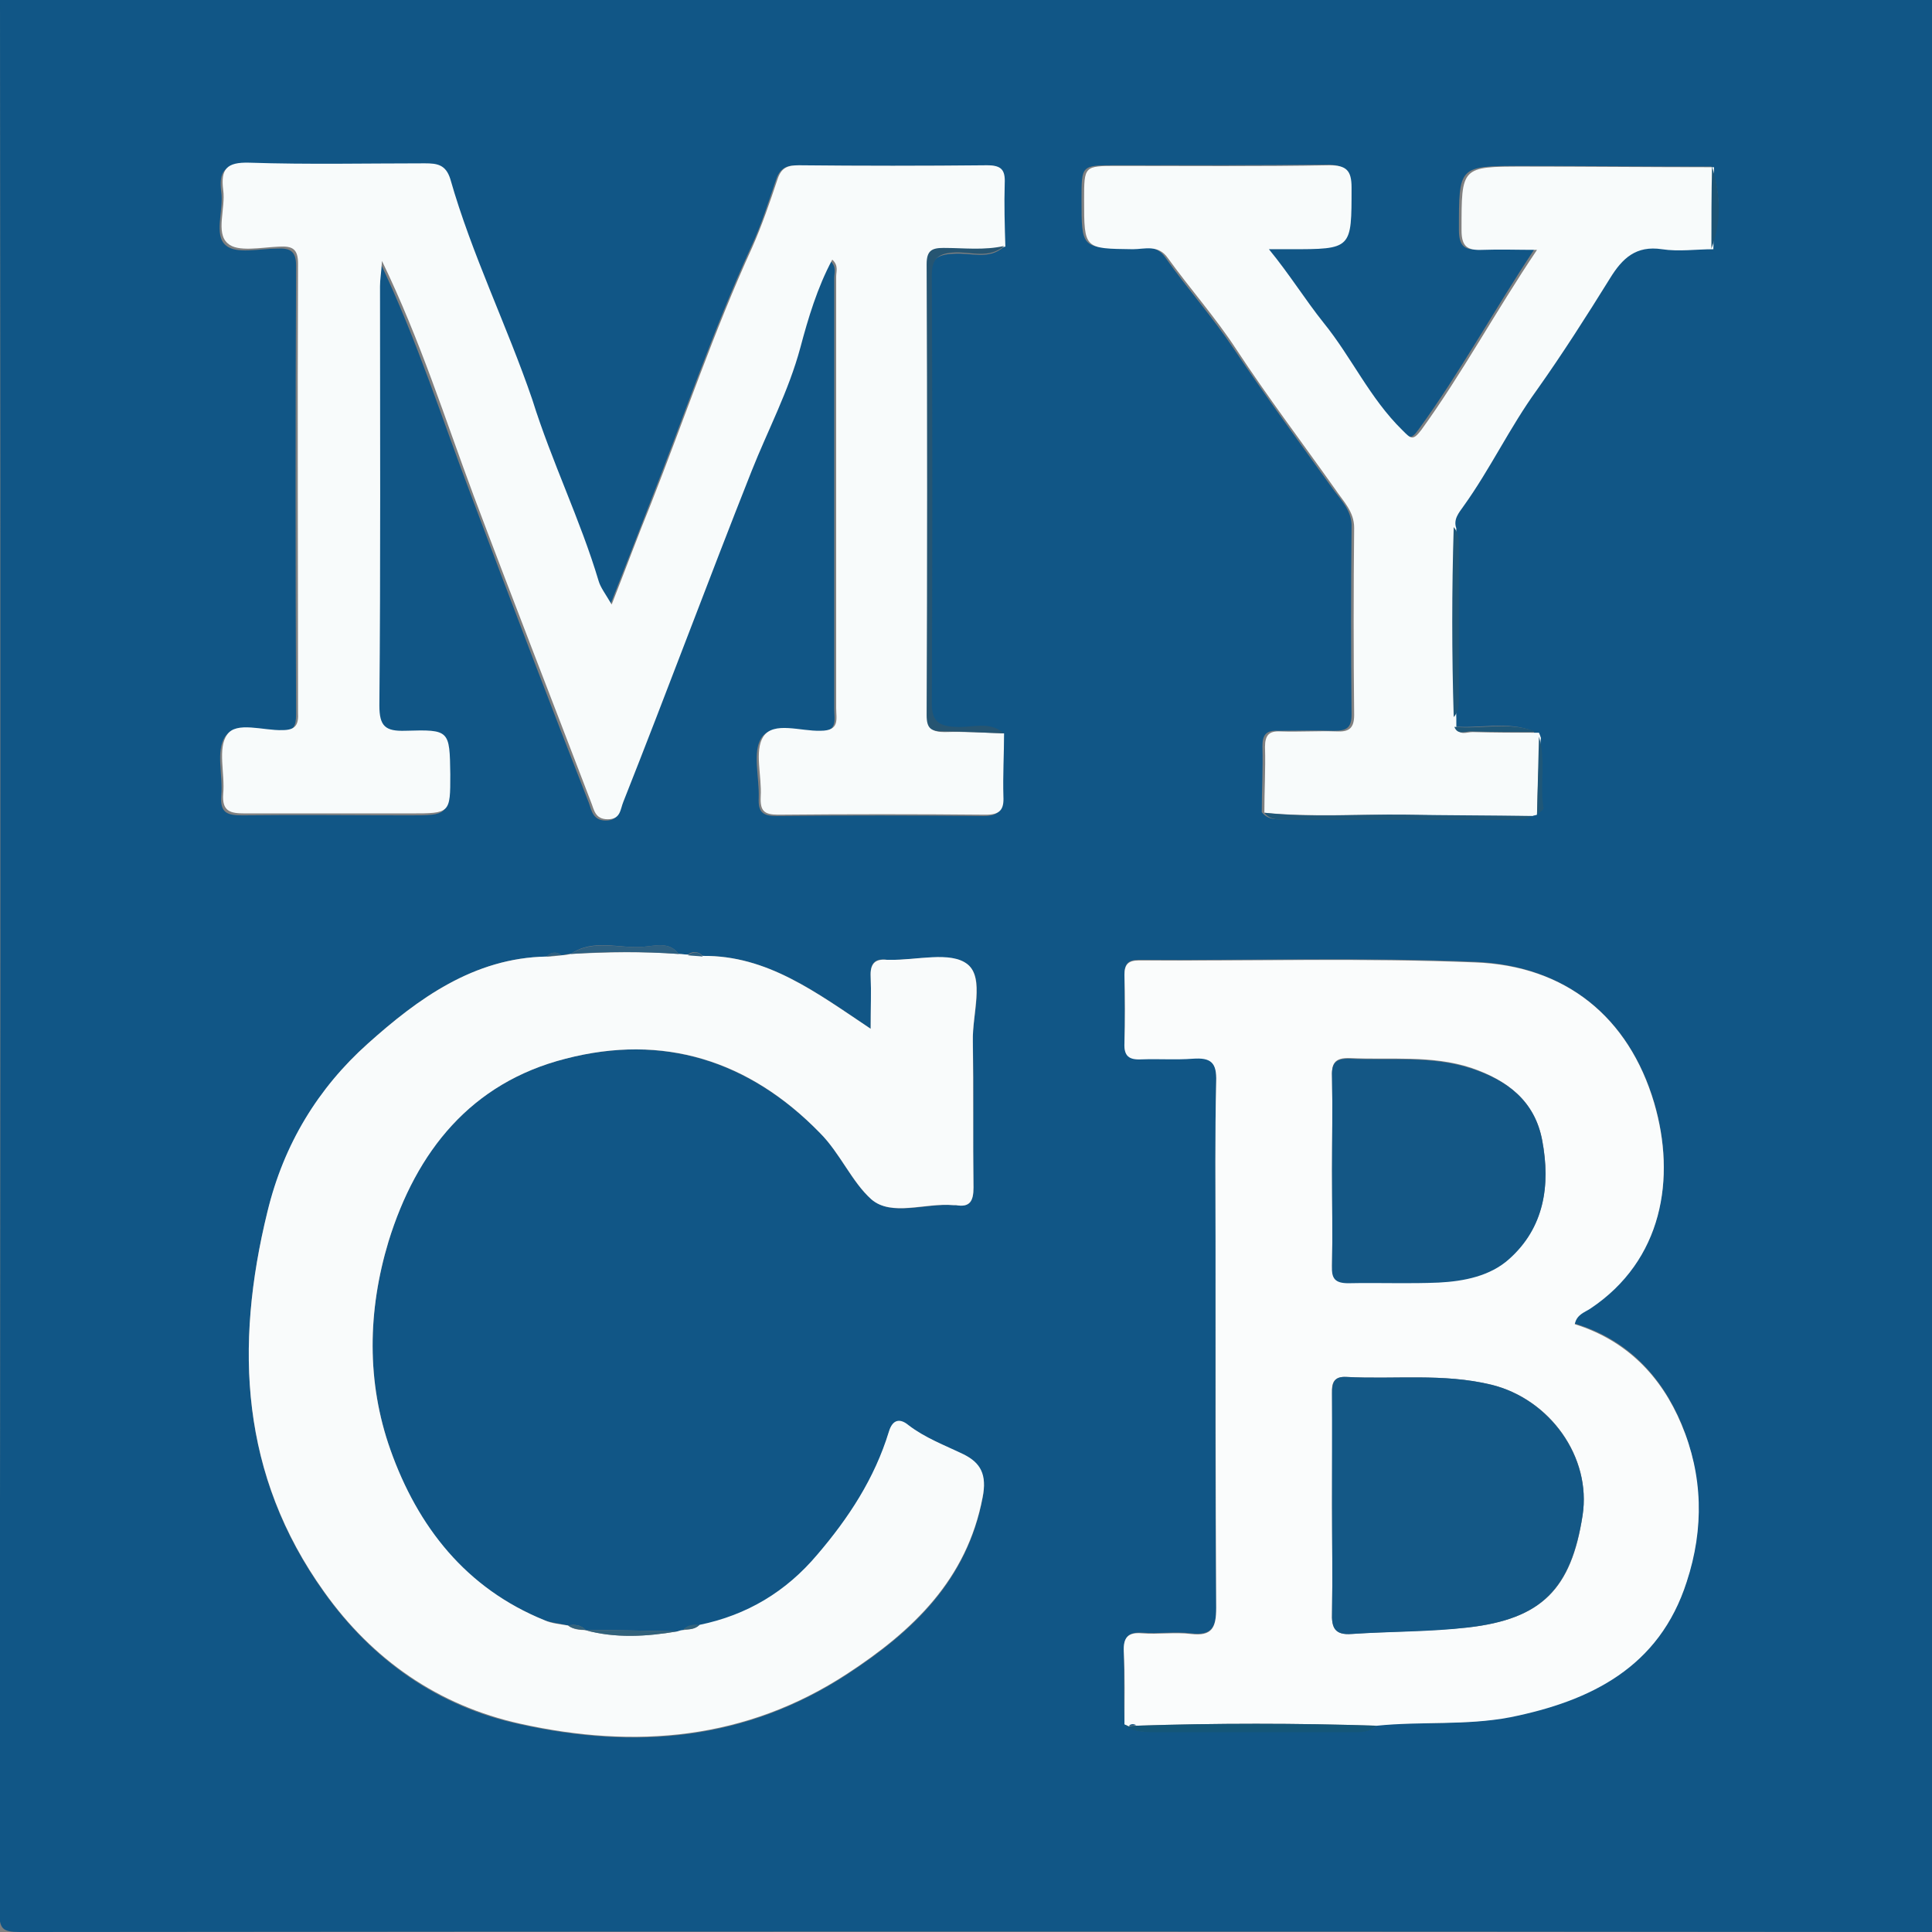 <?xml version="1.0" encoding="utf-8"?>
<!-- Generator: Adobe Illustrator 24.1.0, SVG Export Plug-In . SVG Version: 6.00 Build 0)  -->
<svg version="1.1" id="Layer_1" xmlns="http://www.w3.org/2000/svg" xmlns:xlink="http://www.w3.org/1999/xlink" x="0px" y="0px"
	 viewBox="0 0 296.9 296.9" style="enable-background:new 0 0 296.9 296.9;" xml:space="preserve">
<rect x="0" y="0" width="296.9" height="296.9" fill="#808080" stroke="none"/>
<style type="text/css">
	.st0{fill:#115686;}
	.st1{fill:#F8FBFB;}
	.st2{fill:#FAFCFC;}
	.st3{fill:#F9FBFB;}
	.st4{fill:#265572;}
	.st5{fill:#145678;}
	.st6{fill:#1F5778;}
	.st7{fill:#2E6081;}
	.st8{fill:#32627C;}
	.st9{fill:#1C5374;}
	.st10{fill:#145886;}
	.st11{fill:#145785;}
</style>
<g>
	<path class="st0" d="M299.9,146.9c0,49,0,98,0.1,146.9c0,2.6-0.5,3.1-3.1,3.1c-98-0.1-195.9-0.1-293.9,0c-2.6,0-3.1-0.5-3.1-3.1
		C0.1,195.9,0.1,97.9,0,0c0-2.6,0.5-3.1,3.1-3.1C101-3,199-3,296.9-3.1c2.6,0,3.1,0.5,3.1,3.1C299.9,49,299.9,97.9,299.9,146.9z
		 M90,250.5c-0.7-0.8-1.7-0.9-2.7-0.7c-1.2-0.3-2.5-0.4-3.6-0.8c-12.1-4.9-19.6-14.3-23.7-26.2c-3.7-10.5-3.5-21.4-0.3-32
		c4.2-13.9,12.7-24.4,27.2-28.1c15-3.9,28.2,0.3,39.1,11.4c3.1,3.1,4.9,7.6,7.9,10.2c3.1,2.7,8.3,0.6,12.6,0.9c0.1,0,0.2,0,0.4,0
		c2.2,0.4,2.7-0.7,2.7-2.7c-0.1-7.5,0.1-15-0.1-22.5c-0.1-4.1,1.9-9.6-0.8-11.8c-2.5-2-7.9-0.6-12-0.7c-0.1,0-0.2,0-0.4,0
		c-2-0.3-2.6,0.7-2.5,2.6c0.1,2.3,0,4.7,0,8c-8.3-5.6-15.9-11.3-25.8-11.2c-0.7-0.7-1.5-0.8-2.3-0.2c-0.5,0-1-0.1-1.4-0.1
		c-1.5-2-3.7-1.2-5.5-1.1c-3.7,0.3-7.6-1.3-11.1,1.1c-0.5,0-1,0.1-1.4,0.2c-0.8-0.6-1.6-0.5-2.3,0.2c-11.2,0.2-19.8,6.5-27.5,13.4
		c-7.6,6.8-12.8,15.5-15.4,25.8c-5.1,20.8-4.1,40.6,8.7,58.5c7.4,10.4,17.5,17.6,30.2,20.3c17.7,3.9,34.6,2.5,50.2-7.7
		c10.1-6.6,18.4-14.4,20.8-27.1c0.7-3.5-0.4-5.3-2.9-6.6c-2.9-1.5-5.9-2.6-8.5-4.5c-1.2-0.9-2.4-1-3,1c-2.1,7.1-6.2,13.2-11,18.9
		c-4.8,5.7-10.9,9.3-18.1,10.8c-0.9-0.2-1.8,0-2.5,0.7c-0.3,0.1-0.6,0.2-0.9,0.2C99.4,250.6,94.7,250.5,90,250.5L90,250.5z
		 M263,25.6c-9.7,0-19.5-0.1-29.2-0.1c-9.7,0-9.6,0-9.6,9.8c0,2.6,0.9,3.2,3.2,3c2.7-0.2,5.3,0,8.4,0c-6.3,9.5-11.4,18.9-17.8,27.7
		c-1.2,1.7-1.6,1.3-2.9,0c-4.9-4.8-7.8-11.1-12.1-16.5c-2.8-3.5-5.2-7.4-8.4-11.3c1.5,0,2.4,0,3.2,0c9.6,0,9.5,0,9.5-9.5
		c0-2.6-0.7-3.4-3.4-3.4c-10.9,0.1-21.7,0.1-32.6,0.1c-5.1,0-5.1,0-5.1,5.2c0,7.6,0,7.5,7.5,7.6c1.9,0,3.9-0.8,5.4,1.4
		c3.4,4.8,7.3,9.2,10.5,14c4.9,7.3,10.1,14.4,15.2,21.5c1.3,1.8,3,3.4,2.9,5.9c-0.1,9.6-0.1,19.2,0,28.8c0,2.1-0.8,2.5-2.7,2.5
		c-2.9-0.1-5.8,0-8.6,0c-1.8-0.1-2.4,0.6-2.4,2.4c0.1,3.4-0.1,6.7-0.1,10.1c1,1.3,2.4,1.1,3.8,1.1c11.2,0,22.5,0,33.7,0
		c1.2,0,2.5,0.1,3.6-0.6c0.2-0.1,0.5-0.1,0.7-0.2c0.4-0.3,1.1-0.7,1-0.9c-0.7-3.7,0.4-7.4-0.7-11c-0.1-0.2-0.2-0.5-0.3-0.8
		c-4.1-1.7-8.5-0.3-12.7-0.8c0-0.5,0-1,0-1.4c0.9-1.1,0.8-2.3,0.8-3.6c0-7.4,0-14.7,0-22.1c0-1.2,0.1-2.5-0.8-3.6
		c-0.5-1.4,0.4-2.4,1.1-3.4c4.2-5.7,7.2-12.1,11.3-17.9c4-5.5,7.6-11.3,11.2-17.1c1.9-3,4-5.1,8-4.5c2.5,0.4,5.2,0,7.9,0
		C264.6,34,264.4,29.8,263,25.6z M211.6,265.1c6.8-0.6,13.8,0.1,20.5-1.3c12.4-2.5,22.9-7.7,27.1-20.8c2.6-8.1,2.4-16.4-0.8-24.2
		c-3.1-7.4-8.4-13-16.4-15.4c0.3-1.5,1.5-1.8,2.4-2.4c11.1-7.5,13.2-20,9.8-31.6c-3.9-13.1-13.6-21-27.5-21.6
		c-17.2-0.7-34.5-0.2-51.7-0.3c-1.6,0-2.2,0.6-2.2,2.2c0,3.5,0.1,7,0,10.5c-0.1,2,0.7,2.6,2.6,2.5c2.6-0.1,5.3,0.1,7.9-0.1
		c2.7-0.2,3.7,0.5,3.6,3.5c-0.2,8.2-0.1,16.5-0.1,24.7c0,18.7-0.1,37.5,0.1,56.2c0,3-0.6,4.4-3.9,4c-2.5-0.3-5,0.1-7.5-0.1
		c-2.2-0.1-2.8,0.7-2.8,2.8c0.1,3.7,0,7.5,0.1,11.2c1.2,1.2,2.7,1.2,4.2,1.2c10.2,0,20.5,0,30.7,0
		C209.1,266.1,210.5,266.2,211.6,265.1z M154.3,37.9c0-3.2-0.2-6.5-0.1-9.7c0.1-2.1-0.5-2.8-2.7-2.8c-9.6,0.1-19.2,0.1-28.9,0
		c-1.7,0-2.7,0.4-3.3,2.1c-1.2,3.5-2.3,7.1-3.9,10.5c-5.9,12.9-10.4,26.3-15.6,39.5c-1.9,4.9-3.8,9.8-6,15.4c-0.9-1.7-1.6-2.6-2-3.6
		c-2.8-9.4-7.2-18.3-10.3-27.6c-3.9-11.4-9.3-22.2-12.6-33.9c-0.6-2.2-1.9-2.4-3.9-2.4c-9,0.1-18,0.2-27-0.1c-3.5-0.1-4.4,1-4,4.2
		c0.4,2.8-1.2,6.6,0.7,8.2c1.6,1.4,5.2,0.5,7.9,0.5c2-0.1,2.9,0.4,2.9,2.6c-0.1,23-0.1,46,0,69c0,1.8-0.4,2.7-2.4,2.7
		c-2.9,0-7-1.5-8.5,0.7c-1.5,2.2-0.3,6-0.6,9.1c-0.2,2.7,1,3,3.3,3c8.5-0.1,17,0,25.5,0c6.1,0,6.1,0,6.1-6c0-6.8,0-6.9-6.9-6.7
		c-3.1,0.1-4-0.7-4-3.9c0.1-21.5,0.1-43,0.1-64.5c0-1,0.1-2,0.3-3.9c5.8,12.2,9.6,24.3,14.1,36.1c5.9,15.7,11.9,31.4,18,47
		c0.4,1.1,0.6,2.7,2.6,2.7c2,0,2-1.5,2.4-2.7c6.7-16.9,13.1-33.9,19.7-50.8c2.5-6.3,5.7-12.4,7.5-19c1.2-4.6,2.6-9.2,4.9-13.5
		c1,0.9,0.6,1.9,0.6,2.6c0,22.1,0,44.2,0,66.3c0,1.6,0.6,3.5-2.4,3.5c-3,0-7.1-1.6-8.8,0.9c-1.4,2.2-0.3,6-0.4,9.2
		c-0.1,2.1,0.5,2.8,2.7,2.8c10.6-0.1,21.2-0.1,31.9,0c2.2,0,2.8-0.8,2.7-2.8c-0.1-3.2,0.1-6.5,0.1-9.7c-2.3-2-5-0.9-7.5-1
		c-2.5-0.1-3.6-0.9-3.6-3.5c0.1-22,0.1-43.9,0-65.9c0-2.6,1.1-3.4,3.6-3.5C149.3,38.8,152,40,154.3,37.9z"/>
	<path class="st1" d="M154.3,112.7c0,3.2-0.2,6.5-0.1,9.7c0.1,2-0.5,2.8-2.7,2.8c-10.6-0.1-21.2-0.1-31.9,0c-2.2,0-2.8-0.6-2.7-2.8
		c0.2-3.1-1-7,0.4-9.2c1.6-2.4,5.7-0.8,8.8-0.9c3,0,2.4-1.8,2.4-3.5c0-22.1,0-44.2,0-66.3c0-0.8,0.4-1.7-0.6-2.6
		c-2.3,4.3-3.7,9-4.9,13.5c-1.8,6.7-5,12.7-7.5,19c-6.7,16.9-13,33.9-19.7,50.8c-0.5,1.2-0.4,2.7-2.4,2.7c-2,0-2.1-1.5-2.6-2.7
		c-6-15.7-12.1-31.3-18-47c-4.4-11.8-8.2-23.9-14.1-36.1c-0.1,1.8-0.3,2.8-0.3,3.9c0,21.5,0.1,43-0.1,64.4c0,3.2,0.9,4,4,3.9
		c6.8-0.2,6.8-0.1,6.9,6.7c0,6,0,6-6.1,6c-8.5,0-17,0-25.5,0c-2.2,0-3.5-0.3-3.3-3c0.3-3.1-0.9-7,0.6-9.1c1.4-2.1,5.6-0.6,8.5-0.7
		c2.1,0,2.5-0.9,2.4-2.7c0-23-0.1-46,0-69c0-2.3-0.9-2.7-2.9-2.6c-2.7,0.1-6.4,0.9-7.9-0.5c-1.9-1.6-0.3-5.4-0.7-8.2
		c-0.4-3.2,0.5-4.3,4-4.2c9,0.3,18,0.1,27,0.1c1.9,0,3.2,0.2,3.9,2.4c3.3,11.6,8.7,22.5,12.6,33.9C84.8,71,89.2,79.9,92,89.3
		c0.3,1,1,1.9,2,3.6c2.2-5.6,4-10.5,6-15.4c5.2-13.2,9.7-26.6,15.6-39.5c1.5-3.4,2.7-6.9,3.9-10.5c0.6-1.8,1.6-2.1,3.3-2.1
		c9.6,0.1,19.2,0.1,28.9,0c2.2,0,2.8,0.7,2.7,2.8c-0.1,3.2,0,6.5,0.1,9.7c-3.1,0.6-6.2,0.3-9.3,0.3c-1.9,0-2.6,0.4-2.6,2.5
		c0.1,23.1,0.1,46.2,0,69.3c0,2,0.7,2.5,2.6,2.5C148.1,112.4,151.2,112.6,154.3,112.7z"/>
	<path class="st2" d="M172.8,265c0-3.7,0.1-7.5-0.1-11.2c-0.1-2.1,0.6-3,2.8-2.8c2.5,0.2,5-0.2,7.5,0.1c3.3,0.4,3.9-1,3.9-4
		c-0.1-18.7-0.1-37.5-0.1-56.2c0-8.2-0.1-16.5,0.1-24.7c0.1-2.9-0.8-3.7-3.6-3.5c-2.6,0.2-5.2,0-7.9,0.1c-1.9,0.1-2.7-0.5-2.6-2.5
		c0.1-3.5,0.1-7,0-10.5c0-1.6,0.6-2.2,2.2-2.2c17.2,0.1,34.5-0.4,51.7,0.3c13.9,0.5,23.6,8.4,27.5,21.6c3.4,11.6,1.3,24.2-9.8,31.6
		c-0.9,0.6-2.1,0.9-2.4,2.4c8,2.5,13.3,8,16.4,15.4c3.3,7.8,3.5,16,0.8,24.2c-4.2,13.1-14.7,18.3-27.1,20.8
		c-6.8,1.3-13.7,0.6-20.5,1.3c-12.3-0.4-24.7-0.4-37,0c-0.4-0.2-0.8-0.2-1.1,0.1C173.3,265.2,173,265.1,172.8,265z M204.7,231.3
		c0,5.5,0.1,11,0,16.5c-0.1,2.3,0.4,3.5,3,3.3c6-0.4,12-0.4,17.9-1c11.3-1.3,15.9-5.9,17.6-17.2c1.4-9-5-17.9-14-20.1
		c-7.4-1.8-14.9-0.8-22.3-1.2c-1.9-0.1-2.3,0.9-2.2,2.5C204.8,219.8,204.7,225.5,204.7,231.3z M204.7,179.9c0,4.9,0.1,9.7,0,14.6
		c0,1.9,0.5,2.6,2.5,2.6c4.6-0.1,9.2,0.1,13.9-0.1c3.9-0.2,8-1,10.8-3.6c5.4-4.8,6.4-11.3,5.1-18.2c-1.2-6.1-5.4-9.2-10.9-11.1
		c-6.1-2-12.4-1.2-18.6-1.5c-2.5-0.1-2.9,0.9-2.8,3C204.8,170.4,204.7,175.2,204.7,179.9z"/>
	<path class="st3" d="M107.5,249.7c7.3-1.5,13.3-5.1,18.1-10.8c4.8-5.6,8.8-11.7,11-18.9c0.6-2,1.8-2,3-1c2.6,2,5.6,3.1,8.5,4.5
		c2.6,1.3,3.6,3.1,2.9,6.6c-2.4,12.6-10.7,20.5-20.8,27.1c-15.6,10.2-32.6,11.6-50.2,7.7c-12.7-2.8-22.8-9.9-30.2-20.3
		C37,226.7,36,207,41.1,186.2c2.5-10.4,7.8-19,15.4-25.8c7.7-6.9,16.3-13.2,27.5-13.4c0.8,0,1.5-0.1,2.3-0.2c0.5,0,1-0.1,1.4-0.2
		c5.5-0.3,11.1-0.4,16.6,0c0.5,0,1,0.1,1.4,0.1c0.8,0.1,1.5,0.1,2.3,0.2c9.9-0.1,17.4,5.6,25.8,11.2c0-3.3,0.1-5.7,0-8
		c-0.1-1.9,0.6-2.8,2.5-2.6c0.1,0,0.2,0,0.4,0c4.1,0.1,9.4-1.4,12,0.7c2.6,2.1,0.7,7.7,0.8,11.8c0.1,7.5,0,15,0.1,22.5
		c0,2-0.5,3.1-2.7,2.7c-0.1,0-0.2,0-0.4,0c-4.3-0.4-9.5,1.8-12.6-0.9c-3-2.7-4.8-7.1-7.9-10.2c-10.9-11.2-24.1-15.3-39.1-11.4
		c-14.5,3.7-22.9,14.2-27.2,28.1c-3.2,10.6-3.4,21.6,0.3,32c4.2,11.8,11.6,21.3,23.7,26.2c1.1,0.5,2.4,0.6,3.6,0.8
		c0.8,0.6,1.7,0.7,2.7,0.7l-0.1,0c4.7,1.3,9.4,1,14.2,0.2c0.3-0.1,0.6-0.2,0.9-0.2C105.9,250.4,106.8,250.4,107.5,249.7z"/>
	<path class="st1" d="M236.2,125.2c-0.2,0.1-0.5,0.1-0.7,0.2c-6.5,0-13,0-19.5-0.2c-7.2-0.1-14.5,0.4-21.7-0.3
		c0-3.4,0.2-6.7,0.1-10.1c0-1.8,0.6-2.5,2.4-2.4c2.9,0.1,5.8-0.1,8.6,0c1.8,0.1,2.7-0.4,2.7-2.5c-0.1-9.6-0.1-19.2,0-28.8
		c0-2.5-1.7-4.1-2.9-5.9c-5.1-7.2-10.4-14.2-15.2-21.5c-3.2-4.9-7.1-9.3-10.5-14c-1.5-2.2-3.6-1.4-5.4-1.4c-7.5-0.1-7.5,0-7.5-7.6
		c0-5.2,0-5.2,5.1-5.2c10.9,0,21.7,0.1,32.6-0.1c2.6,0,3.4,0.8,3.4,3.4c0,9.5,0.1,9.5-9.5,9.5c-0.9,0-1.7,0-3.2,0
		c3.2,3.9,5.6,7.8,8.4,11.3c4.3,5.3,7.1,11.6,12.1,16.5c1.3,1.3,1.6,1.7,2.9,0c6.3-8.7,11.4-18.2,17.8-27.7c-3,0-5.7-0.1-8.4,0
		c-2.3,0.1-3.2-0.5-3.2-3c0-9.8-0.1-9.8,9.6-9.8c9.7,0,19.5,0.1,29.2,0.1c0,4.2,0,8.4-0.1,12.6c-2.6,0-5.3,0.4-7.9,0
		c-4-0.6-6.1,1.4-8,4.5c-3.6,5.8-7.3,11.6-11.2,17.1c-4.2,5.8-7.2,12.2-11.3,17.9c-0.7,1-1.6,2-1.1,3.4c-0.3,9.8-0.3,19.5,0,29.2
		c0,0.5,0,1,0,1.4c0.5,1.3,1.6,0.7,2.5,0.7c3.4,0.1,6.8,0.1,10.2,0.1c0.1,0.2,0.2,0.5,0.3,0.8C236.4,117.2,236.3,121.2,236.2,125.2z
		"/>
	<path class="st4" d="M154.3,112.7c-3.1-0.1-6.2-0.3-9.3-0.3c-1.9,0-2.6-0.4-2.6-2.5c0.1-23.1,0.1-46.2,0-69.3
		c0-2.1,0.8-2.5,2.6-2.5c3.1,0,6.2,0.4,9.3-0.3c-2.3,2-5,0.9-7.5,1c-2.5,0.1-3.6,0.8-3.6,3.5c0.1,22,0.1,43.9,0,65.9
		c0,2.6,1.1,3.4,3.6,3.5C149.3,111.9,152,110.7,154.3,112.7z"/>
	<path class="st5" d="M172.8,265c0.2,0.1,0.4,0.2,0.6,0.3c0.4,0,0.7-0.1,1.1-0.1c12.3-0.4,24.7-0.4,37,0c-1.1,1.1-2.5,1-3.9,1
		c-10.2,0-20.5,0-30.7,0C175.5,266.1,174,266.2,172.8,265z"/>
	<path class="st6" d="M194.3,124.9c7.2,0.8,14.5,0.2,21.7,0.3c6.5,0.1,13,0.1,19.5,0.2c-1.1,0.7-2.4,0.6-3.6,0.6
		c-11.2,0-22.5,0-33.7,0C196.8,125.9,195.3,126.2,194.3,124.9z"/>
	<path class="st6" d="M223.4,110.2c-0.3-9.8-0.3-19.5,0-29.2c0.9,1.1,0.8,2.3,0.8,3.6c0,7.4,0,14.7,0,22.1
		C224.2,107.9,224.3,109.2,223.4,110.2z"/>
	<path class="st7" d="M104.3,146.6c-5.5-0.4-11.1-0.4-16.6,0c3.5-2.3,7.4-0.8,11.1-1.1C100.6,145.4,102.8,144.6,104.3,146.6z"/>
	<path class="st6" d="M236.2,125.2c0.1-4,0.2-8,0.3-12c1.1,3.6,0.1,7.4,0.7,11C237.2,124.5,236.5,124.9,236.2,125.2z"/>
	<path class="st8" d="M104.1,250.7c-4.7,0.8-9.5,1.1-14.2-0.2C94.6,250.5,99.4,250.6,104.1,250.7z"/>
	<path class="st9" d="M263,38.2c0-4.2,0-8.4,0.1-12.6C264.4,29.8,264.6,34,263,38.2z"/>
	<path class="st6" d="M236.2,112.5c-3.4,0-6.8,0-10.2-0.1c-0.9,0-2,0.6-2.5-0.7C227.7,112.1,232,110.8,236.2,112.5z"/>
	<path class="st7" d="M86.3,146.8c-0.8,0-1.5,0.1-2.3,0.2C84.7,146.2,85.5,146.2,86.3,146.8z"/>
	<path class="st7" d="M108,147c-0.8-0.1-1.5-0.1-2.3-0.2C106.6,146.2,107.3,146.2,108,147z"/>
	<path class="st8" d="M90,250.5c-0.9-0.1-1.9-0.1-2.7-0.7C88.3,249.6,89.3,249.7,90,250.5z"/>
	<path class="st8" d="M107.5,249.7c-0.7,0.7-1.6,0.7-2.5,0.7C105.7,249.7,106.5,249.6,107.5,249.7z"/>
	<path class="st10" d="M204.7,231.3c0-5.7,0-11.5,0-17.2c0-1.6,0.3-2.6,2.2-2.5c7.4,0.4,14.9-0.6,22.3,1.2
		c8.9,2.2,15.4,11.1,14,20.1c-1.8,11.3-6.3,15.9-17.6,17.2c-5.9,0.7-12,0.6-17.9,1c-2.6,0.2-3.1-1-3-3.3
		C204.8,242.2,204.7,236.8,204.7,231.3z"/>
	<path class="st11" d="M204.7,179.9c0-4.7,0.1-9.5,0-14.2c-0.1-2.1,0.3-3.1,2.8-3c6.2,0.3,12.5-0.5,18.6,1.5
		c5.5,1.8,9.8,5,10.9,11.1c1.3,6.9,0.3,13.4-5.1,18.2c-2.9,2.6-6.9,3.4-10.8,3.6c-4.6,0.2-9.2,0-13.9,0.1c-2,0-2.6-0.7-2.5-2.6
		C204.8,189.7,204.7,184.8,204.7,179.9z"/>
	<path class="st0" d="M174.6,265.1c-0.4,0-0.7,0.1-1.1,0.1C173.8,264.9,174.2,264.9,174.6,265.1z"/>
</g>
</svg>
